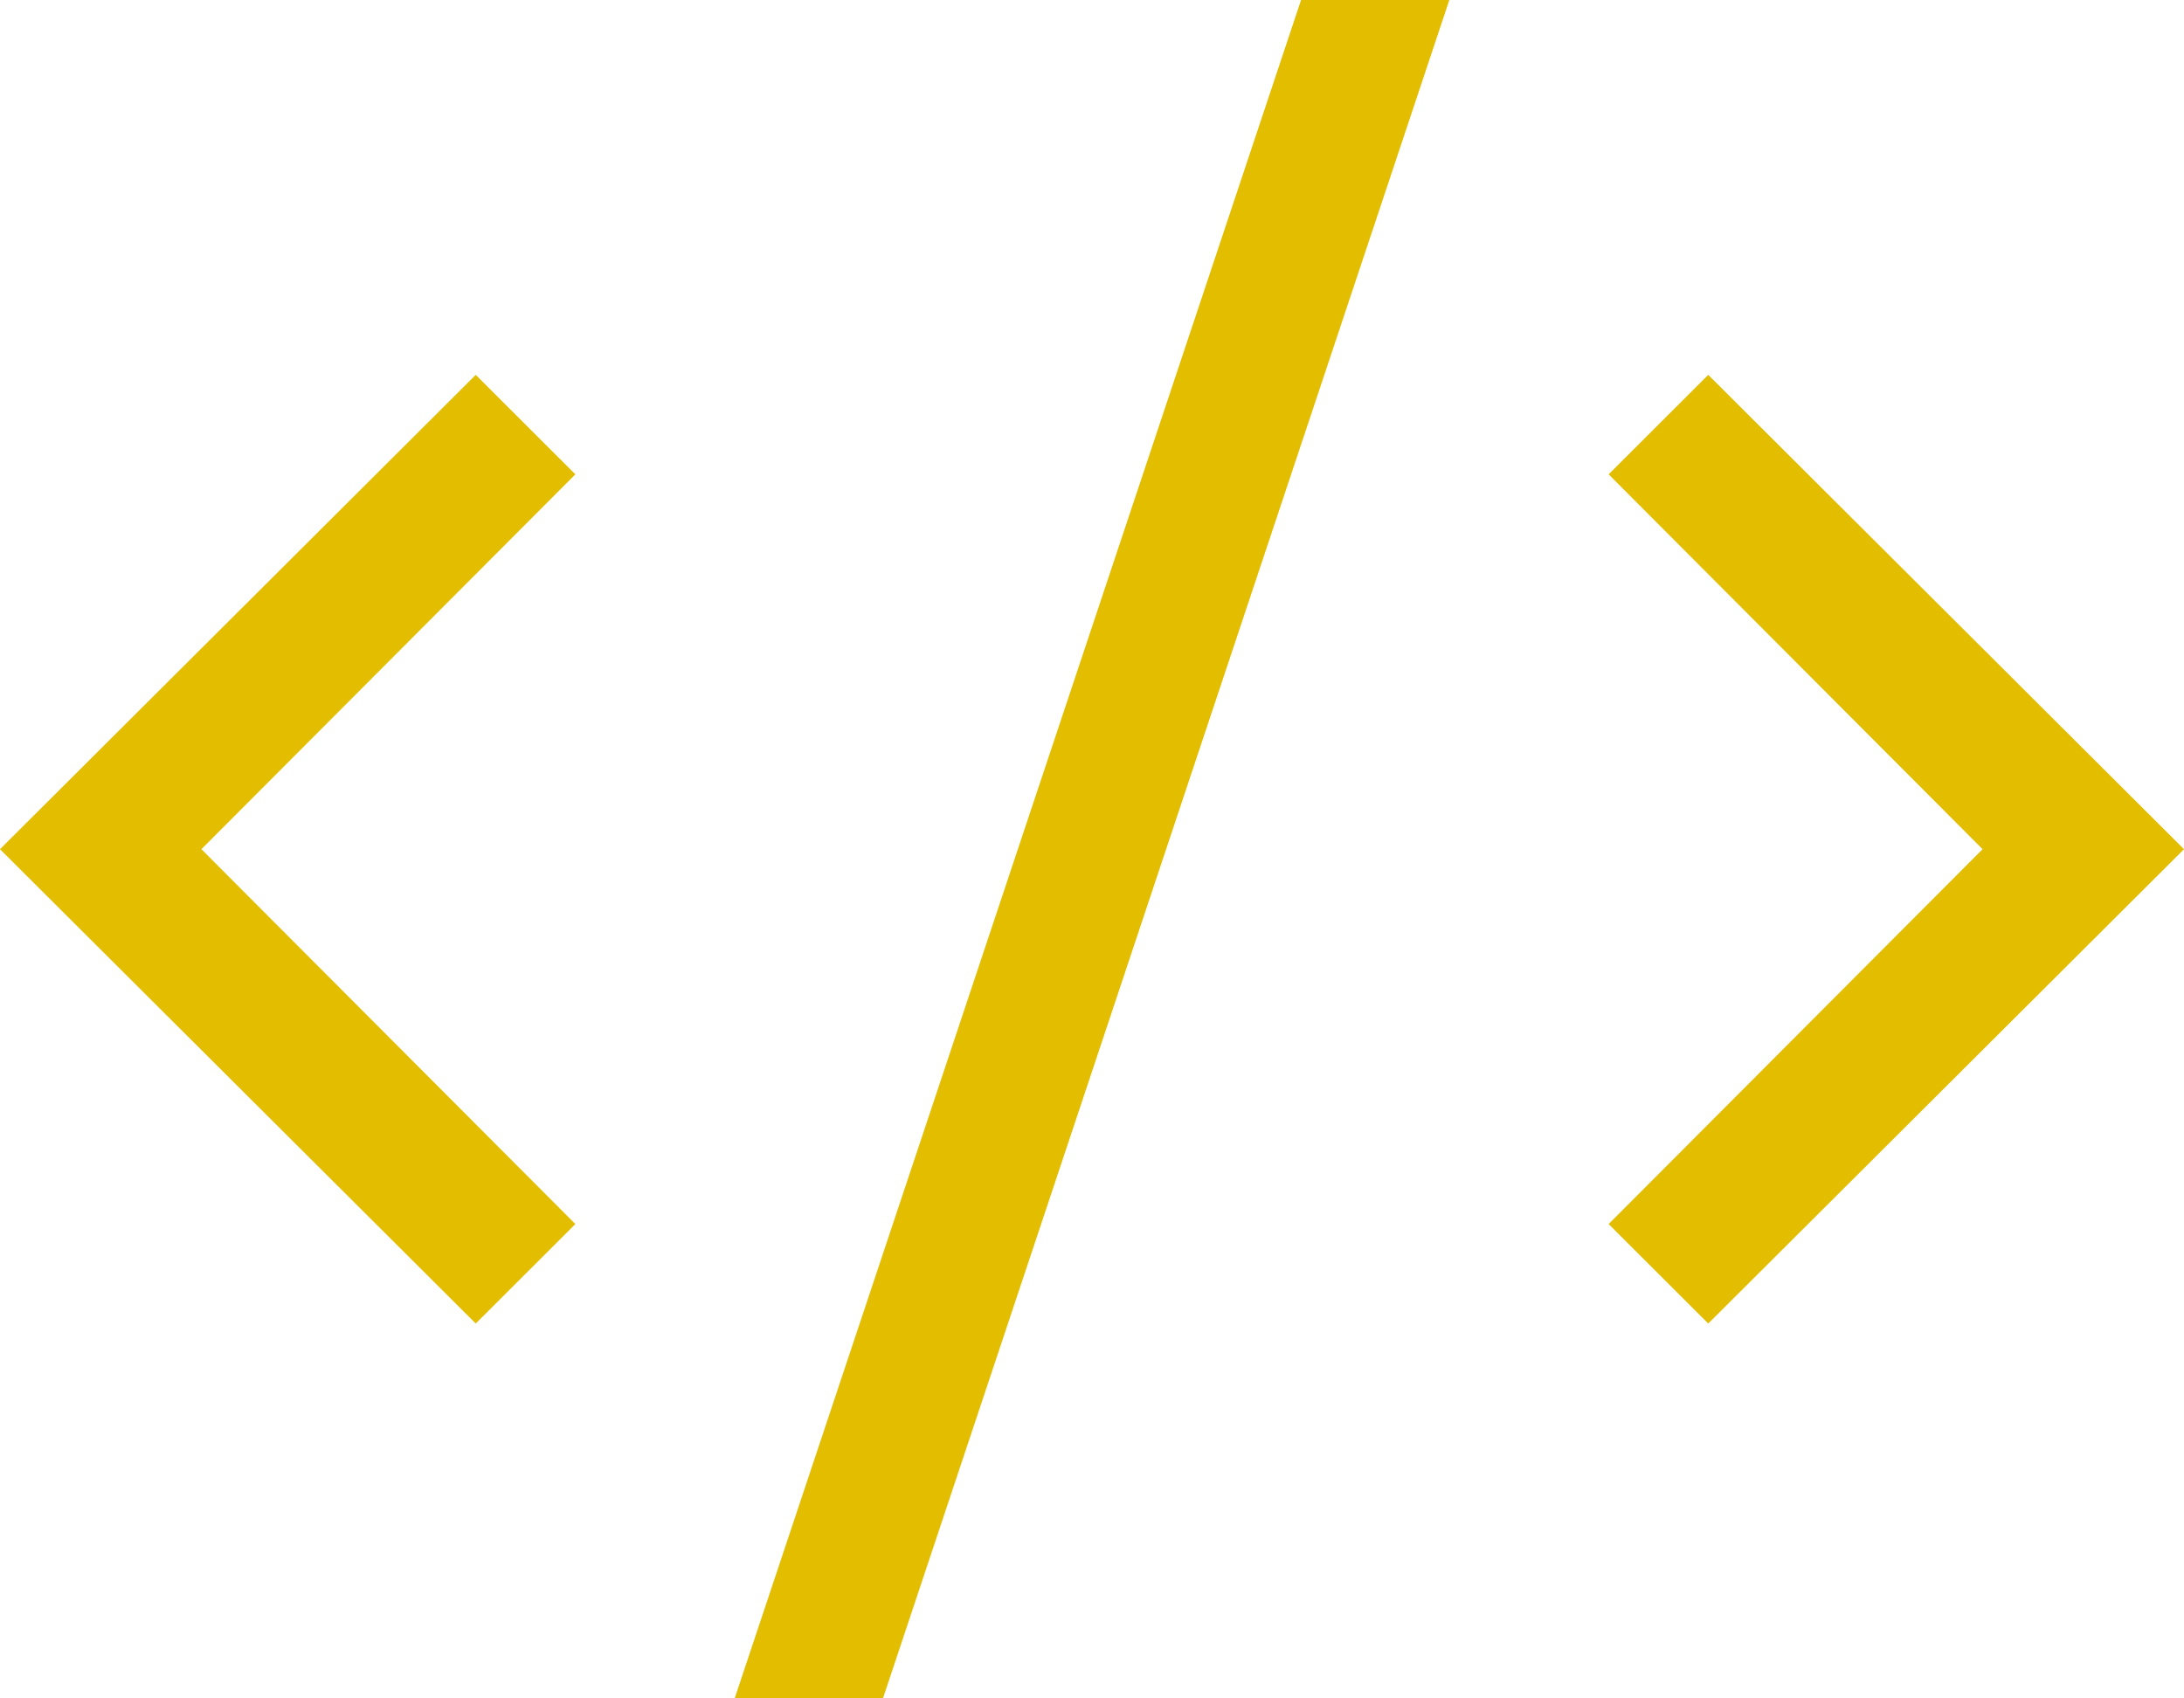 <svg width="18" height="14" viewBox="0 0 18 14" fill="none" xmlns="http://www.w3.org/2000/svg">
<path d="M3.921 3.09L4.742 3.91L1.66 7L4.742 10.09L3.921 10.91L0 7L3.921 3.09ZM14.079 3.09L18 7L14.079 10.91L13.258 10.09L16.34 7L13.258 3.91L14.079 3.09ZM6.055 14L10.723 0H11.945L7.277 14H6.055Z" fill="#E3BD00"/>
</svg>
